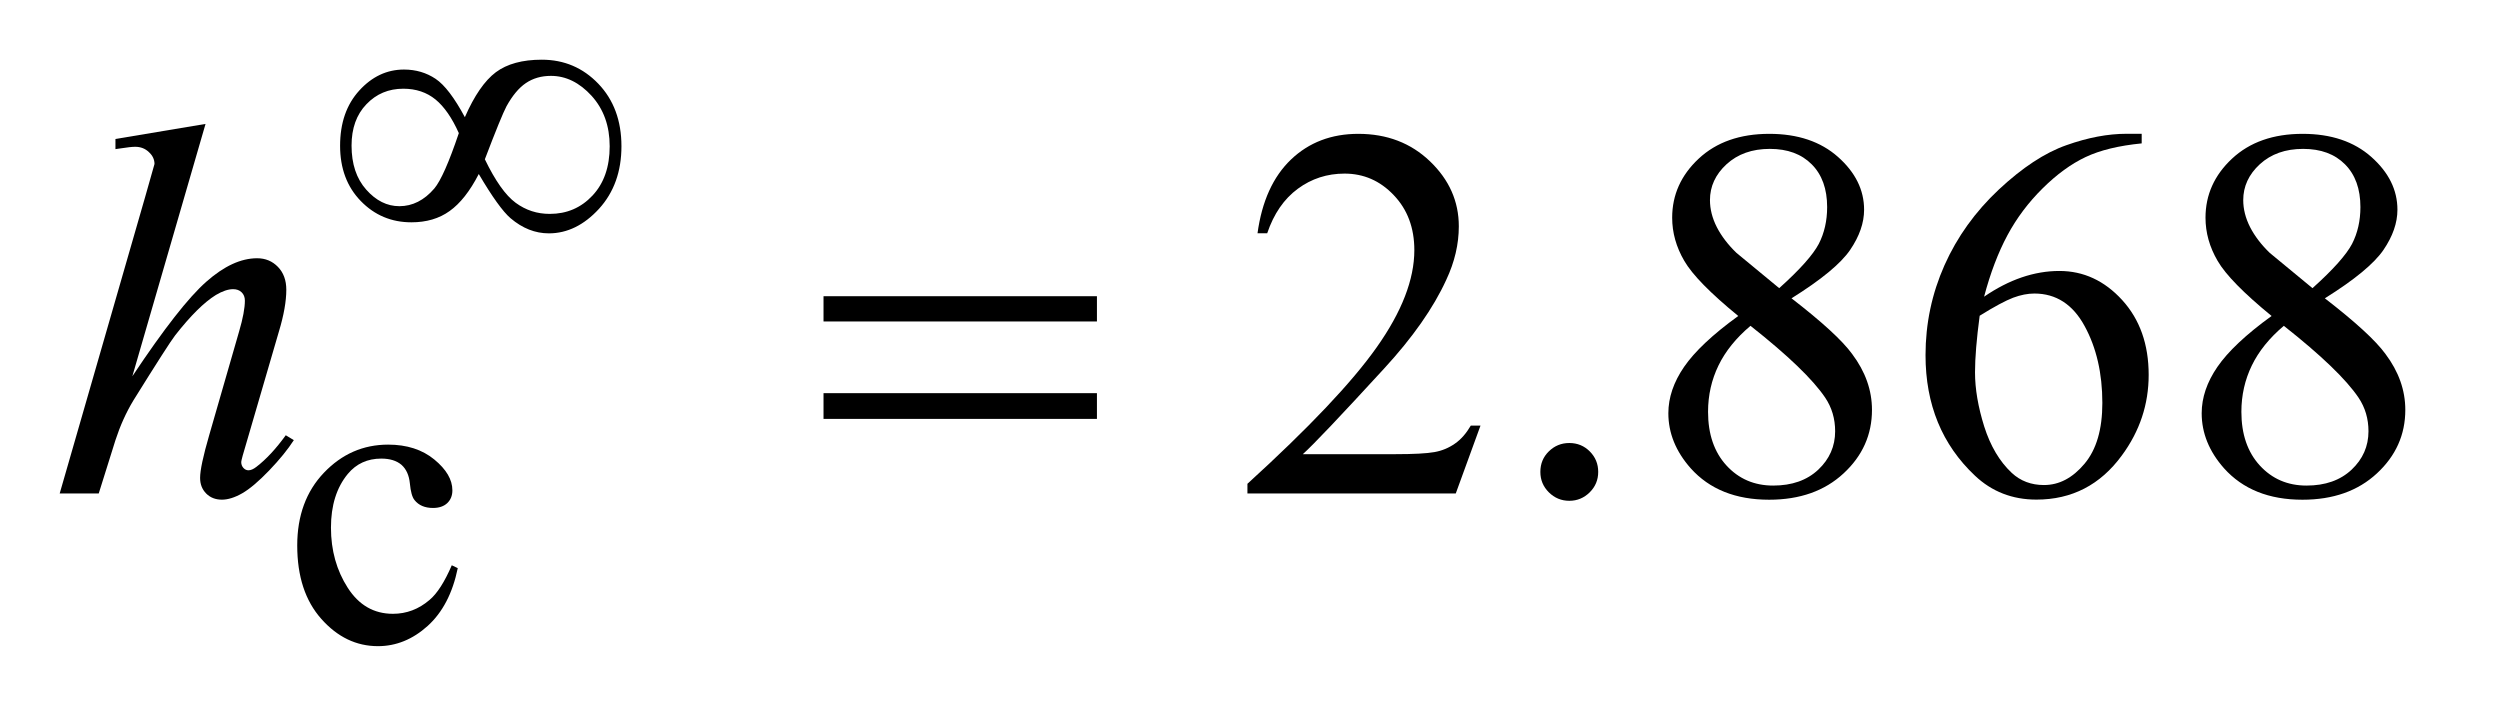 <?xml version="1.0" encoding="UTF-8"?>
<!DOCTYPE svg PUBLIC '-//W3C//DTD SVG 1.0//EN'
          'http://www.w3.org/TR/2001/REC-SVG-20010904/DTD/svg10.dtd'>
<svg stroke-dasharray="none" shape-rendering="auto" xmlns="http://www.w3.org/2000/svg" font-family="'Dialog'" text-rendering="auto" width="66" fill-opacity="1" color-interpolation="auto" color-rendering="auto" preserveAspectRatio="xMidYMid meet" font-size="12px" viewBox="0 0 66 19" fill="black" xmlns:xlink="http://www.w3.org/1999/xlink" stroke="black" image-rendering="auto" stroke-miterlimit="10" stroke-linecap="square" stroke-linejoin="miter" font-style="normal" stroke-width="1" height="19" stroke-dashoffset="0" font-weight="normal" stroke-opacity="1"
><!--Generated by the Batik Graphics2D SVG Generator--><defs id="genericDefs"
  /><g
  ><defs id="defs1"
    ><clipPath clipPathUnits="userSpaceOnUse" id="clipPath1"
      ><path d="M-1 -1 L40.29 -1 L40.29 10.824 L-1 10.824 L-1 -1 Z"
      /></clipPath
      ><clipPath clipPathUnits="userSpaceOnUse" id="clipPath2"
      ><path d="M-0 -0 L-0 9.824 L39.29 9.824 L39.29 -0 Z"
      /></clipPath
    ></defs
    ><g transform="scale(1.576,1.576) translate(1,1)"
    ><path d="M6.668 8.517 C6.582 8.937 6.414 9.259 6.163 9.486 C5.913 9.711 5.635 9.824 5.331 9.824 C4.969 9.824 4.653 9.672 4.383 9.368 C4.113 9.065 3.979 8.655 3.979 8.138 C3.979 7.638 4.128 7.231 4.427 6.918 C4.726 6.605 5.084 6.448 5.502 6.448 C5.815 6.448 6.073 6.531 6.275 6.697 C6.477 6.863 6.578 7.035 6.578 7.214 C6.578 7.302 6.549 7.373 6.493 7.427 C6.436 7.481 6.356 7.509 6.254 7.509 C6.117 7.509 6.014 7.465 5.944 7.377 C5.904 7.328 5.879 7.235 5.866 7.099 C5.853 6.963 5.806 6.858 5.725 6.786 C5.643 6.717 5.531 6.682 5.387 6.682 C5.155 6.682 4.968 6.768 4.826 6.939 C4.638 7.167 4.544 7.466 4.544 7.839 C4.544 8.219 4.638 8.555 4.825 8.846 C5.012 9.137 5.264 9.282 5.582 9.282 C5.81 9.282 6.014 9.205 6.195 9.05 C6.322 8.944 6.447 8.75 6.568 8.469 L6.668 8.517 Z" stroke="none" clip-path="url(#clipPath2)"
    /></g
    ><g transform="matrix(1.576,0,0,1.576,1.576,1.576)"
    ><path d="M23.8 6.13 L23.386 7.266 L19.896 7.266 L19.896 7.104 C20.923 6.169 21.646 5.407 22.064 4.814 C22.482 4.222 22.692 3.681 22.692 3.191 C22.692 2.817 22.577 2.509 22.347 2.269 C22.118 2.027 21.842 1.908 21.523 1.908 C21.232 1.908 20.971 1.992 20.74 2.162 C20.509 2.332 20.338 2.58 20.227 2.908 L20.065 2.908 C20.138 2.372 20.325 1.96 20.626 1.672 C20.927 1.385 21.303 1.242 21.753 1.242 C22.233 1.242 22.634 1.395 22.955 1.703 C23.276 2.011 23.437 2.373 23.437 2.791 C23.437 3.09 23.367 3.389 23.227 3.687 C23.012 4.158 22.663 4.656 22.18 5.18 C21.456 5.969 21.004 6.446 20.824 6.608 L22.368 6.608 C22.682 6.608 22.902 6.596 23.029 6.573 C23.155 6.551 23.269 6.503 23.372 6.431 C23.474 6.361 23.562 6.259 23.638 6.129 L23.8 6.129 Z" stroke="none" clip-path="url(#clipPath2)"
    /></g
    ><g transform="matrix(1.576,0,0,1.576,1.576,1.576)"
    ><path d="M25.288 6.421 C25.424 6.421 25.539 6.469 25.632 6.563 C25.726 6.658 25.772 6.771 25.772 6.905 C25.772 7.039 25.725 7.152 25.63 7.247 C25.535 7.341 25.421 7.389 25.288 7.389 C25.154 7.389 25.04 7.341 24.945 7.247 C24.85 7.152 24.803 7.039 24.803 6.905 C24.803 6.768 24.85 6.654 24.945 6.561 C25.04 6.468 25.154 6.421 25.288 6.421 Z" stroke="none" clip-path="url(#clipPath2)"
    /></g
    ><g transform="matrix(1.576,0,0,1.576,1.576,1.576)"
    ><path d="M28.118 4.293 C27.65 3.91 27.348 3.602 27.214 3.37 C27.078 3.138 27.011 2.896 27.011 2.647 C27.011 2.264 27.159 1.934 27.456 1.657 C27.752 1.381 28.146 1.242 28.638 1.242 C29.115 1.242 29.498 1.371 29.789 1.629 C30.08 1.887 30.226 2.182 30.226 2.513 C30.226 2.733 30.148 2.958 29.991 3.188 C29.834 3.417 29.507 3.687 29.01 3.997 C29.522 4.393 29.861 4.703 30.026 4.93 C30.248 5.226 30.358 5.537 30.358 5.866 C30.358 6.281 30.2 6.636 29.882 6.93 C29.565 7.224 29.15 7.371 28.635 7.371 C28.073 7.371 27.636 7.195 27.322 6.845 C27.072 6.563 26.947 6.255 26.947 5.922 C26.947 5.66 27.035 5.401 27.211 5.145 C27.387 4.889 27.688 4.604 28.118 4.293 ZM28.323 4.458 C28.082 4.661 27.903 4.883 27.787 5.122 C27.671 5.361 27.612 5.62 27.612 5.898 C27.612 6.273 27.715 6.573 27.92 6.797 C28.125 7.021 28.386 7.134 28.703 7.134 C29.017 7.134 29.268 7.046 29.458 6.868 C29.646 6.691 29.741 6.476 29.741 6.224 C29.741 6.015 29.686 5.828 29.575 5.662 C29.369 5.356 28.952 4.954 28.323 4.458 ZM28.804 3.827 C29.153 3.514 29.373 3.265 29.467 3.085 C29.56 2.904 29.607 2.698 29.607 2.469 C29.607 2.164 29.521 1.926 29.349 1.753 C29.177 1.58 28.944 1.494 28.647 1.494 C28.35 1.494 28.109 1.58 27.922 1.751 C27.736 1.922 27.644 2.123 27.644 2.352 C27.644 2.502 27.682 2.654 27.759 2.805 C27.836 2.955 27.946 3.099 28.088 3.236 L28.804 3.827 Z" stroke="none" clip-path="url(#clipPath2)"
    /></g
    ><g transform="matrix(1.576,0,0,1.576,1.576,1.576)"
    ><path d="M34.876 1.242 L34.876 1.402 C34.491 1.44 34.179 1.516 33.936 1.631 C33.693 1.746 33.454 1.92 33.216 2.156 C32.979 2.39 32.782 2.652 32.627 2.941 C32.472 3.23 32.341 3.573 32.236 3.97 C32.655 3.683 33.075 3.539 33.497 3.539 C33.901 3.539 34.252 3.701 34.549 4.026 C34.845 4.351 34.993 4.768 34.993 5.28 C34.993 5.773 34.844 6.222 34.544 6.629 C34.184 7.122 33.706 7.369 33.113 7.369 C32.709 7.369 32.366 7.235 32.084 6.969 C31.531 6.449 31.255 5.777 31.255 4.949 C31.255 4.421 31.361 3.919 31.573 3.442 C31.785 2.967 32.089 2.545 32.482 2.176 C32.877 1.807 33.253 1.559 33.615 1.432 C33.975 1.304 34.311 1.241 34.622 1.241 L34.876 1.241 ZM32.162 4.289 C32.11 4.68 32.084 4.996 32.084 5.237 C32.084 5.515 32.136 5.818 32.238 6.144 C32.342 6.471 32.495 6.73 32.699 6.921 C32.846 7.058 33.027 7.125 33.239 7.125 C33.493 7.125 33.718 7.007 33.918 6.769 C34.118 6.531 34.217 6.192 34.217 5.75 C34.217 5.254 34.118 4.824 33.92 4.462 C33.723 4.099 33.441 3.917 33.078 3.917 C32.968 3.917 32.849 3.94 32.723 3.987 C32.597 4.035 32.409 4.135 32.162 4.289 Z" stroke="none" clip-path="url(#clipPath2)"
    /></g
    ><g transform="matrix(1.576,0,0,1.576,1.576,1.576)"
    ><path d="M37.052 4.293 C36.584 3.91 36.282 3.602 36.148 3.37 C36.012 3.138 35.945 2.896 35.945 2.647 C35.945 2.264 36.093 1.934 36.39 1.657 C36.686 1.381 37.08 1.242 37.572 1.242 C38.049 1.242 38.432 1.371 38.723 1.629 C39.014 1.887 39.16 2.182 39.16 2.513 C39.16 2.733 39.082 2.958 38.925 3.188 C38.768 3.417 38.441 3.687 37.944 3.997 C38.456 4.393 38.795 4.703 38.96 4.93 C39.182 5.226 39.292 5.537 39.292 5.866 C39.292 6.281 39.134 6.636 38.816 6.93 C38.499 7.224 38.084 7.371 37.569 7.371 C37.007 7.371 36.57 7.195 36.256 6.845 C36.006 6.563 35.881 6.255 35.881 5.922 C35.881 5.66 35.969 5.401 36.145 5.145 C36.321 4.889 36.622 4.604 37.052 4.293 ZM37.257 4.458 C37.016 4.661 36.837 4.883 36.721 5.122 C36.605 5.361 36.546 5.62 36.546 5.898 C36.546 6.273 36.649 6.573 36.854 6.797 C37.059 7.021 37.32 7.134 37.637 7.134 C37.951 7.134 38.202 7.046 38.392 6.868 C38.58 6.691 38.675 6.476 38.675 6.224 C38.675 6.015 38.62 5.828 38.509 5.662 C38.303 5.356 37.886 4.954 37.257 4.458 ZM37.737 3.827 C38.086 3.514 38.306 3.265 38.4 3.085 C38.493 2.904 38.54 2.698 38.54 2.469 C38.54 2.164 38.454 1.926 38.282 1.753 C38.11 1.58 37.877 1.494 37.58 1.494 C37.283 1.494 37.042 1.58 36.855 1.751 C36.669 1.922 36.577 2.123 36.577 2.352 C36.577 2.502 36.615 2.654 36.692 2.805 C36.769 2.955 36.879 3.099 37.021 3.236 L37.737 3.827 Z" stroke="none" clip-path="url(#clipPath2)"
    /></g
    ><g transform="matrix(1.576,0,0,1.576,1.576,1.576)"
    ><path d="M2.443 1.076 L1.217 5.303 C1.746 4.508 2.159 3.98 2.456 3.719 C2.752 3.457 3.036 3.326 3.307 3.326 C3.447 3.326 3.563 3.375 3.656 3.471 C3.749 3.567 3.796 3.694 3.796 3.854 C3.796 4.045 3.755 4.278 3.673 4.55 L3.141 6.373 C3.074 6.594 3.041 6.716 3.041 6.739 C3.041 6.779 3.053 6.812 3.078 6.839 C3.103 6.866 3.131 6.878 3.163 6.878 C3.201 6.878 3.245 6.859 3.294 6.821 C3.46 6.694 3.624 6.516 3.787 6.291 L3.922 6.373 C3.823 6.527 3.686 6.696 3.509 6.881 C3.333 7.064 3.182 7.192 3.056 7.264 C2.93 7.336 2.816 7.37 2.718 7.37 C2.611 7.37 2.522 7.336 2.454 7.267 C2.386 7.198 2.352 7.112 2.352 7.005 C2.352 6.877 2.403 6.639 2.504 6.291 L3.006 4.55 C3.07 4.332 3.102 4.16 3.102 4.036 C3.102 3.978 3.084 3.932 3.047 3.896 C3.011 3.861 2.963 3.844 2.905 3.844 C2.821 3.844 2.725 3.877 2.617 3.941 C2.419 4.063 2.191 4.289 1.933 4.619 C1.863 4.709 1.63 5.072 1.235 5.707 C1.112 5.91 1.012 6.133 0.934 6.373 L0.654 7.266 L0 7.266 L1.435 2.287 L1.588 1.747 C1.588 1.672 1.557 1.605 1.494 1.548 C1.432 1.488 1.355 1.459 1.265 1.459 C1.213 1.459 1.133 1.468 1.025 1.485 L0.934 1.498 L0.934 1.328 L2.443 1.076 Z" stroke="none" clip-path="url(#clipPath2)"
    /></g
    ><g transform="matrix(1.576,0,0,1.576,1.576,1.576)"
    ><path d="M6.787 0.963 C6.945 0.602 7.118 0.351 7.306 0.21 C7.494 0.07 7.751 0 8.076 0 C8.45 0 8.766 0.135 9.023 0.403 C9.28 0.671 9.41 1.021 9.41 1.449 C9.41 1.873 9.285 2.222 9.034 2.498 C8.783 2.771 8.503 2.909 8.194 2.909 C7.964 2.909 7.751 2.824 7.553 2.656 C7.423 2.545 7.245 2.297 7.02 1.915 C6.872 2.203 6.709 2.409 6.532 2.535 C6.356 2.662 6.142 2.724 5.891 2.724 C5.557 2.724 5.274 2.605 5.043 2.367 C4.812 2.129 4.697 1.82 4.697 1.442 C4.697 1.06 4.804 0.752 5.018 0.517 C5.231 0.283 5.481 0.165 5.767 0.165 C5.967 0.165 6.143 0.218 6.296 0.32 C6.449 0.422 6.613 0.639 6.787 0.963 ZM6.686 1.23 C6.572 0.975 6.442 0.787 6.296 0.667 C6.149 0.547 5.97 0.486 5.756 0.486 C5.51 0.486 5.304 0.572 5.138 0.746 C4.972 0.918 4.889 1.149 4.889 1.439 C4.889 1.747 4.971 1.993 5.135 2.177 C5.298 2.361 5.483 2.454 5.69 2.454 C5.91 2.454 6.106 2.355 6.275 2.158 C6.384 2.029 6.521 1.719 6.686 1.23 ZM7.122 1.668 C7.296 2.029 7.468 2.272 7.638 2.397 C7.808 2.522 7.998 2.583 8.209 2.583 C8.495 2.583 8.733 2.481 8.925 2.276 C9.117 2.071 9.213 1.796 9.213 1.45 C9.213 1.11 9.112 0.828 8.91 0.605 C8.707 0.383 8.48 0.271 8.229 0.271 C8.068 0.271 7.929 0.311 7.809 0.392 C7.689 0.473 7.582 0.604 7.484 0.781 C7.428 0.887 7.307 1.182 7.122 1.668 Z" stroke="none" clip-path="url(#clipPath2)"
    /></g
    ><g transform="matrix(1.576,0,0,1.576,1.576,1.576)"
    ><path d="M12.795 3.962 L17.375 3.962 L17.375 4.385 L12.795 4.385 L12.795 3.962 ZM12.795 5.586 L17.375 5.586 L17.375 6.017 L12.795 6.017 L12.795 5.586 Z" stroke="none" clip-path="url(#clipPath2)"
    /></g
  ></g
></svg
>

